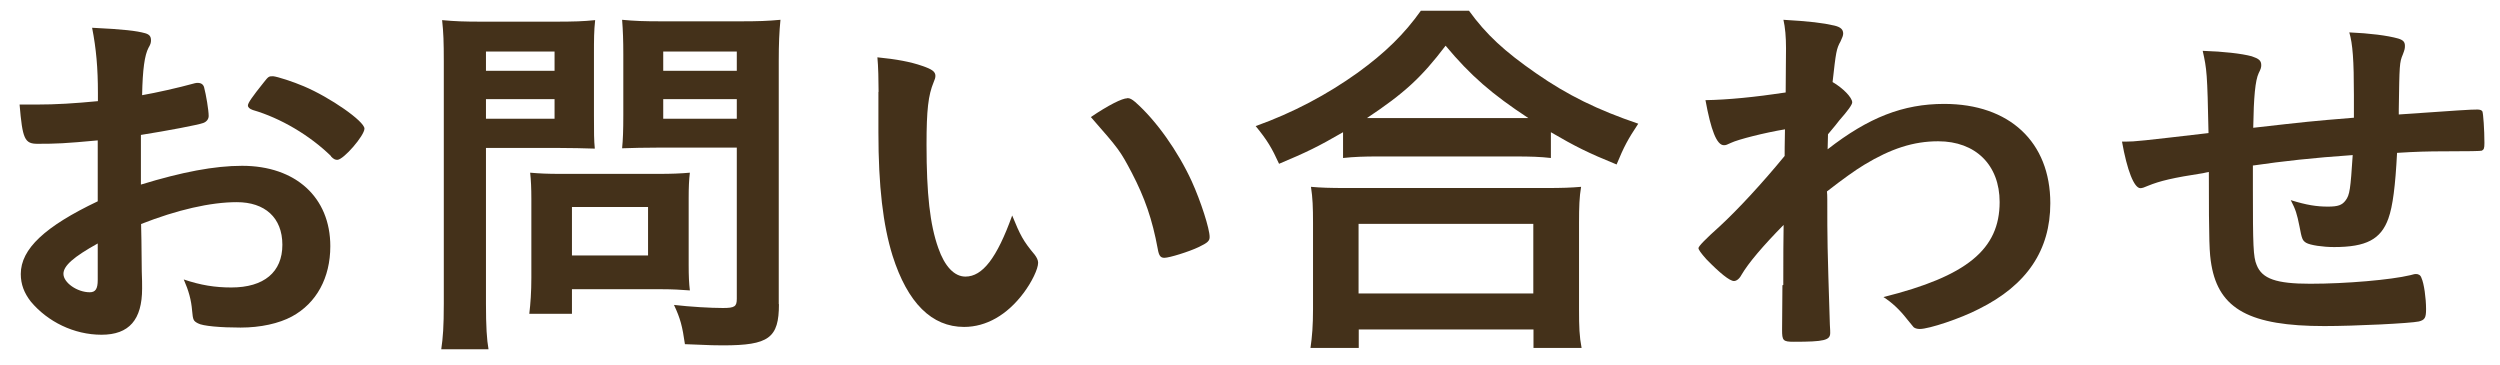 <svg width="96" height="14" viewBox="0 0 96 14" fill="none" xmlns="http://www.w3.org/2000/svg">
<g clip-path="url(#clip0_121_13440)">
<path d="M3.753 5.391C2.482 5.509 2.161 5.522 1.44 5.522C0.942 5.522 0.864 5.332 0.752 4.015H1.381C2.168 4.015 2.875 3.969 3.76 3.884V3.576C3.76 2.613 3.694 1.866 3.537 1.066C4.756 1.125 5.241 1.184 5.575 1.276C5.732 1.322 5.798 1.394 5.798 1.545C5.798 1.636 5.785 1.695 5.7 1.84C5.555 2.121 5.477 2.652 5.457 3.655C5.988 3.563 6.84 3.373 7.482 3.196C7.528 3.183 7.56 3.183 7.593 3.183C7.724 3.183 7.803 3.242 7.836 3.347C7.914 3.642 8.013 4.231 8.013 4.454C8.013 4.572 7.934 4.677 7.803 4.723C7.613 4.795 6.44 5.018 5.411 5.181V7.088C6.997 6.603 8.235 6.367 9.297 6.367C11.354 6.367 12.684 7.58 12.684 9.454C12.684 10.666 12.154 11.642 11.21 12.153C10.712 12.422 10.005 12.579 9.238 12.579C8.471 12.579 7.777 12.52 7.6 12.415C7.423 12.323 7.41 12.284 7.377 11.93C7.344 11.518 7.246 11.164 7.056 10.731C7.711 10.954 8.262 11.039 8.884 11.039C10.136 11.039 10.843 10.45 10.843 9.401C10.843 8.353 10.168 7.763 9.094 7.763C8.085 7.763 6.8 8.058 5.418 8.602C5.418 8.641 5.422 8.853 5.431 9.237C5.44 9.888 5.444 10.281 5.444 10.417C5.457 10.685 5.457 10.947 5.457 11.079C5.457 12.278 4.959 12.854 3.898 12.854C2.836 12.854 1.827 12.35 1.185 11.583C0.929 11.255 0.798 10.921 0.798 10.521C0.798 9.558 1.729 8.693 3.753 7.73V5.398V5.391ZM3.753 9.349C2.823 9.866 2.436 10.207 2.436 10.515C2.436 10.856 2.967 11.223 3.445 11.223C3.668 11.223 3.753 11.092 3.753 10.751V9.349ZM12.711 5.994C11.892 5.194 10.771 4.533 9.71 4.225C9.579 4.179 9.52 4.12 9.52 4.048C9.52 3.956 9.683 3.72 10.129 3.163C10.306 2.94 10.319 2.927 10.483 2.927C10.647 2.94 11.256 3.137 11.669 3.314C12.678 3.74 13.995 4.657 13.995 4.939C13.995 5.208 13.189 6.138 12.953 6.138C12.874 6.138 12.809 6.112 12.711 6.007V5.994Z" fill="#44311A"/>
<path d="M18.661 11.669C18.661 12.528 18.693 13.046 18.759 13.412H16.944C17.009 12.967 17.042 12.554 17.042 11.656V2.365C17.042 1.612 17.029 1.245 16.977 0.773C17.475 0.819 17.809 0.832 18.549 0.832H21.262C22.061 0.832 22.402 0.819 22.854 0.773C22.808 1.199 22.808 1.513 22.808 2.09V4.436C22.808 5.097 22.808 5.379 22.841 5.707C22.409 5.694 21.956 5.681 21.426 5.681H18.661V11.676V11.669ZM18.661 2.719H21.295V1.979H18.661V2.719ZM18.661 4.56H21.295V3.807H18.661V4.56ZM26.445 10.176C26.445 10.601 26.458 10.883 26.491 11.152C26.137 11.126 25.835 11.106 25.403 11.106H21.963V12.05H20.325C20.371 11.663 20.404 11.211 20.404 10.674V7.633C20.404 7.247 20.39 6.912 20.358 6.631C20.712 6.663 21.046 6.677 21.498 6.677H25.305C25.783 6.677 26.137 6.663 26.491 6.631C26.458 6.899 26.445 7.194 26.445 7.607V10.176ZM21.963 9.809H24.885V7.948H21.963V9.809ZM29.911 11.683C29.911 12.98 29.524 13.262 27.762 13.262C27.52 13.262 27.343 13.262 26.301 13.216C26.202 12.521 26.124 12.226 25.881 11.709C26.51 11.781 27.277 11.827 27.762 11.827C28.214 11.827 28.293 11.768 28.293 11.473V5.668H25.305C24.82 5.668 24.21 5.681 23.889 5.694C23.922 5.353 23.935 5.012 23.935 4.423V2.077C23.935 1.572 23.922 1.173 23.889 0.76C24.374 0.806 24.695 0.819 25.462 0.819H28.384C29.138 0.819 29.472 0.806 29.97 0.76C29.924 1.218 29.904 1.677 29.904 2.339V11.676L29.911 11.683ZM25.468 2.719H28.293V1.979H25.468V2.719ZM25.468 4.56H28.293V3.807H25.468V4.56Z" fill="#44311A"/>
<path d="M33.738 3.531C33.738 3.105 33.725 2.529 33.692 2.201C34.432 2.273 34.976 2.378 35.409 2.529C35.795 2.66 35.92 2.752 35.92 2.915C35.92 2.977 35.898 3.055 35.854 3.151C35.645 3.656 35.579 4.213 35.579 5.556C35.579 7.443 35.71 8.629 36.031 9.527C36.273 10.221 36.641 10.621 37.073 10.621C37.728 10.621 38.279 9.913 38.868 8.275C39.176 9.029 39.288 9.252 39.733 9.782C39.812 9.887 39.864 9.992 39.864 10.09C39.864 10.326 39.622 10.831 39.301 11.257C38.672 12.095 37.872 12.554 37.02 12.554C35.782 12.554 34.852 11.637 34.275 9.822C33.908 8.642 33.731 7.148 33.731 5.078V3.525L33.738 3.531ZM43.291 3.767C43.389 3.767 43.468 3.813 43.593 3.918C44.398 4.626 45.231 5.805 45.761 6.958C46.115 7.738 46.45 8.786 46.45 9.101C46.45 9.252 46.371 9.324 46.03 9.487C45.663 9.664 44.903 9.9 44.713 9.9C44.569 9.9 44.503 9.828 44.458 9.56C44.248 8.419 43.959 7.594 43.462 6.637C43.009 5.779 42.977 5.739 41.889 4.495C42.564 4.036 43.095 3.774 43.285 3.774L43.291 3.767Z" fill="#44311A"/>
<path d="M51.573 5.077C50.597 5.641 50.177 5.844 49.116 6.29C48.841 5.687 48.664 5.385 48.218 4.842C49.666 4.324 50.964 3.629 52.137 2.791C53.211 2.011 53.932 1.297 54.561 0.412H56.409C57.064 1.316 57.759 1.965 58.99 2.817C60.196 3.656 61.349 4.219 62.909 4.75C62.509 5.353 62.365 5.621 62.077 6.316C60.982 5.87 60.484 5.621 59.554 5.077V6.067C59.154 6.021 58.781 6.008 58.171 6.008H52.89C52.412 6.008 51.992 6.021 51.573 6.067V5.077ZM50.322 13.366C50.387 12.921 50.42 12.495 50.42 11.872V8.563C50.42 7.96 50.407 7.6 50.341 7.174C50.708 7.207 51.062 7.22 51.691 7.22H59.364C59.993 7.22 60.327 7.207 60.714 7.174C60.648 7.561 60.635 7.941 60.635 8.563V11.885C60.635 12.547 60.648 12.921 60.733 13.36H58.886V12.652H52.176V13.36H50.328L50.322 13.366ZM52.169 11.27H58.879V8.596H52.169V11.27ZM58.158 4.534H58.689C57.293 3.616 56.474 2.909 55.511 1.755C54.581 2.981 53.919 3.583 52.49 4.534H58.158Z" fill="#44311A"/>
<path d="M68.478 10.942C68.478 9.868 68.482 9.099 68.491 8.636C67.692 9.448 67.141 10.097 66.872 10.556C66.794 10.706 66.682 10.791 66.584 10.791C66.42 10.791 66.04 10.484 65.523 9.953C65.313 9.717 65.221 9.586 65.221 9.527C65.221 9.457 65.494 9.177 66.04 8.688C66.728 8.053 67.659 7.05 68.53 5.989C68.53 5.897 68.53 5.563 68.543 4.966C67.757 5.097 66.748 5.353 66.473 5.484C66.315 5.556 66.283 5.576 66.198 5.576C65.922 5.576 65.7 4.999 65.49 3.846C66.342 3.833 67.403 3.728 68.57 3.551C68.57 3.02 68.583 2.267 68.583 1.854C68.583 1.408 68.55 1.055 68.484 0.76C69.493 0.819 69.991 0.878 70.444 0.983C70.686 1.042 70.778 1.133 70.778 1.291C70.778 1.363 70.745 1.441 70.679 1.585C70.516 1.88 70.502 1.985 70.371 3.151C70.758 3.374 71.125 3.741 71.125 3.931C71.125 4.019 70.959 4.25 70.627 4.626C70.581 4.685 70.437 4.875 70.195 5.156C70.186 5.471 70.181 5.663 70.181 5.733C71.754 4.508 73.084 3.99 74.657 3.99C77.16 3.99 78.732 5.451 78.732 7.804C78.732 9.606 77.835 10.949 75.987 11.866C75.279 12.233 74.073 12.633 73.72 12.633C73.621 12.633 73.51 12.607 73.464 12.541C73.464 12.541 73.383 12.443 73.222 12.246C72.947 11.892 72.645 11.611 72.324 11.407C75.522 10.608 76.786 9.579 76.786 7.758C76.786 6.342 75.869 5.425 74.427 5.425C73.477 5.425 72.612 5.707 71.584 6.329C71.243 6.535 70.767 6.875 70.155 7.351C70.164 7.43 70.168 7.533 70.168 7.659C70.168 9.239 70.168 9.37 70.267 12.476C70.28 12.639 70.28 12.757 70.28 12.784C70.28 13.065 70.057 13.124 68.884 13.124C68.465 13.124 68.432 13.078 68.432 12.665L68.445 10.955L68.478 10.942Z" fill="#44311A"/>
<path d="M86.511 6.348V7.253C86.511 9.422 86.524 9.867 86.655 10.175C86.864 10.706 87.408 10.896 88.712 10.896C90.108 10.896 91.811 10.745 92.552 10.568C92.716 10.522 92.729 10.522 92.775 10.522C92.873 10.522 92.952 10.568 92.984 10.673C93.083 10.883 93.161 11.453 93.161 11.872C93.161 12.2 93.115 12.285 92.886 12.344C92.565 12.416 90.429 12.521 89.256 12.521C86.399 12.521 85.213 11.872 84.918 10.175C84.84 9.716 84.82 9.363 84.82 6.604C84.722 6.617 84.709 6.63 84.597 6.65C83.444 6.827 82.946 6.945 82.481 7.135C82.35 7.194 82.258 7.226 82.192 7.226C81.95 7.226 81.681 6.545 81.485 5.438H81.629C81.983 5.438 82.225 5.411 84.807 5.11C84.761 2.791 84.741 2.659 84.584 1.952C85.39 1.978 86.078 2.057 86.465 2.161C86.74 2.253 86.832 2.325 86.832 2.502C86.832 2.594 86.812 2.653 86.733 2.81C86.602 3.092 86.543 3.714 86.524 4.907C88.607 4.671 88.706 4.658 90.39 4.52V3.649C90.39 2.319 90.344 1.683 90.213 1.244C90.986 1.277 91.674 1.362 92.093 1.48C92.283 1.539 92.349 1.611 92.349 1.762C92.349 1.867 92.336 1.912 92.27 2.089C92.139 2.397 92.139 2.476 92.113 4.219V4.396C94.459 4.232 94.858 4.206 95.133 4.206C95.232 4.206 95.297 4.232 95.324 4.278C95.356 4.35 95.402 4.986 95.402 5.49C95.402 5.7 95.382 5.739 95.304 5.785C95.273 5.802 94.797 5.811 93.876 5.811C93.246 5.811 92.768 5.824 92.047 5.87C91.982 7.128 91.884 7.921 91.713 8.393C91.425 9.192 90.861 9.487 89.629 9.487C89.197 9.487 88.712 9.415 88.555 9.323C88.411 9.232 88.391 9.173 88.299 8.688C88.201 8.203 88.155 8.052 87.965 7.685C88.575 7.875 88.961 7.934 89.394 7.934C89.78 7.934 89.938 7.875 90.069 7.698C90.232 7.489 90.259 7.253 90.344 5.955C88.817 6.06 87.644 6.191 86.524 6.355L86.511 6.348Z" fill="#44311A"/>
</g>
<defs>
<clipPath id="clip0_121_13440">
<rect width="94.65" height="13" fill="white" transform="translate(0.752 0.412)"/>
</clipPath>
</defs>
</svg>
